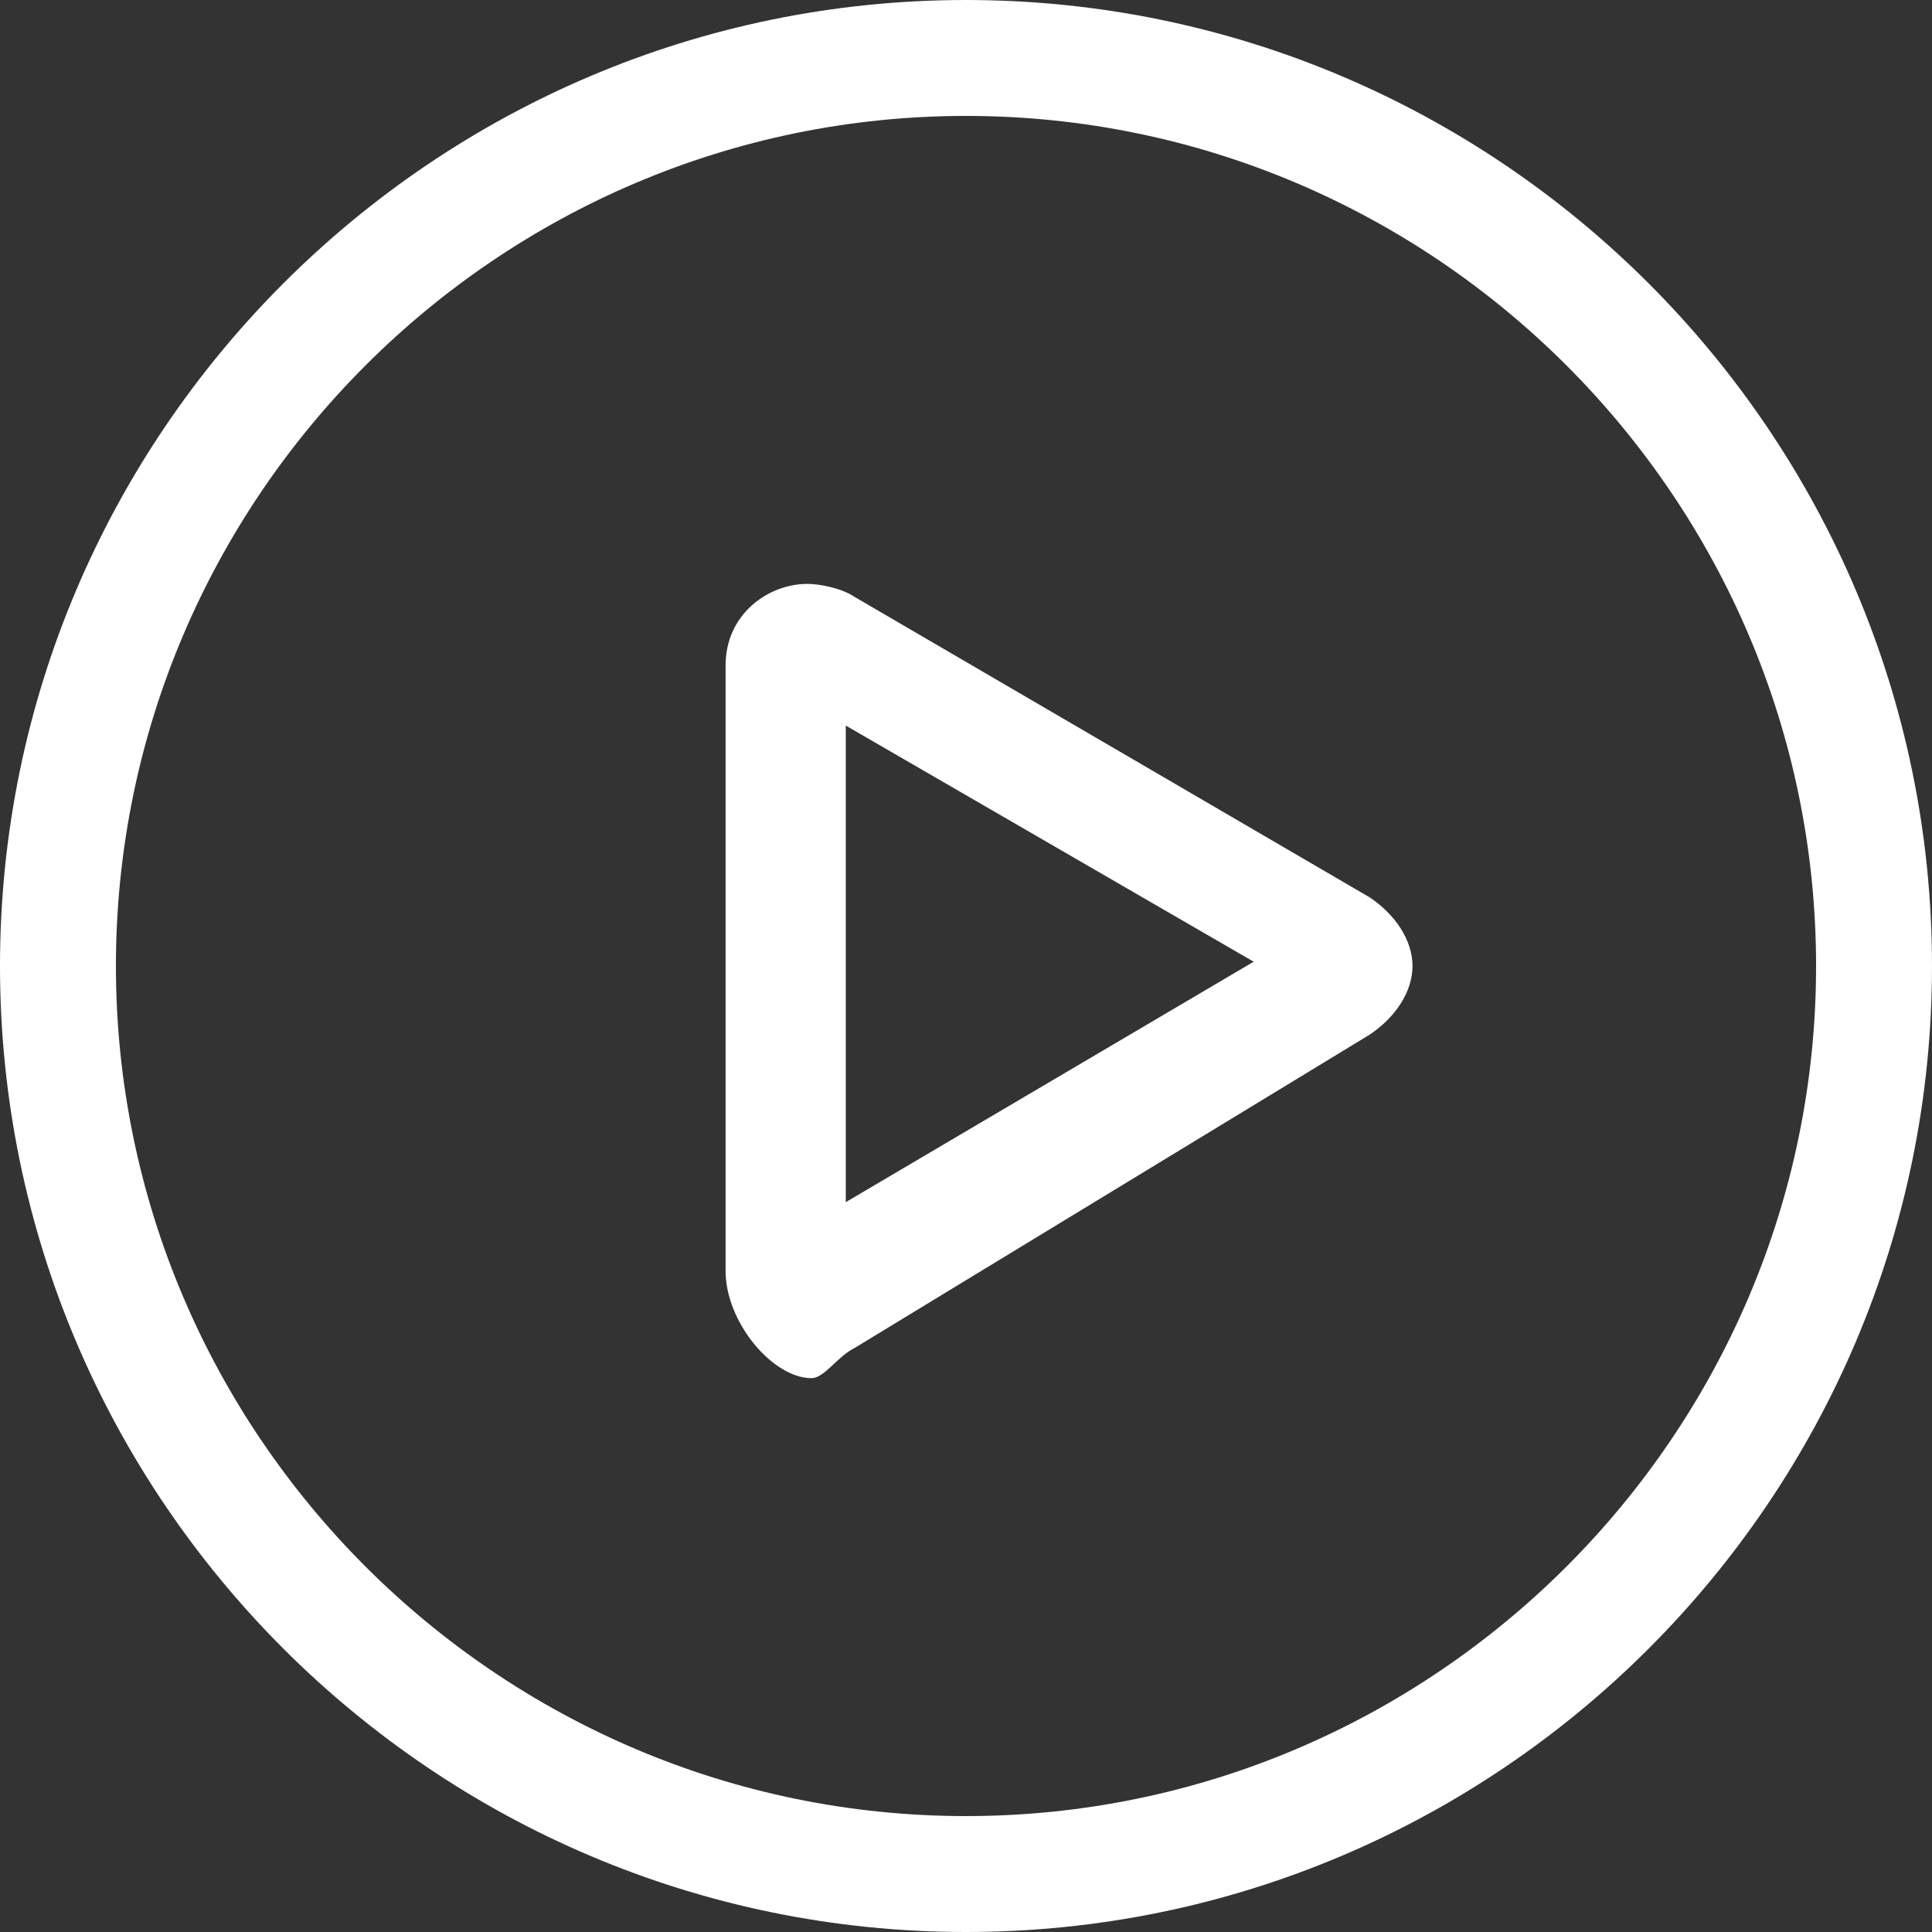 <?xml version="1.0" encoding="utf-8"?>
<!-- Generator: Adobe Illustrator 18.0.0, SVG Export Plug-In . SVG Version: 6.00 Build 0)  -->
<!DOCTYPE svg PUBLIC "-//W3C//DTD SVG 1.1//EN" "http://www.w3.org/Graphics/SVG/1.1/DTD/svg11.dtd">
<svg version="1.1" id="Layer_1" xmlns="http://www.w3.org/2000/svg" xmlns:xlink="http://www.w3.org/1999/xlink" x="0px" y="0px"
	 viewBox="0 0 45 45" enable-background="new 0 0 45 45" xml:space="preserve">
<rect x="0" y="0" width="45" height="45" fill="#333333" stroke="none"/>
<g>
	<g>
		<path fill="#FFFFFF" d="M22.5,45C10.1,45,0,34.9,0,22.5S10.1,0,22.5,0S45,10.1,45,22.5S34.9,45,22.5,45z M22.5,2.7
			c-10.9,0-19.8,8.9-19.8,19.8c0,10.9,8.9,19.8,19.8,19.8c10.9,0,19.8-8.9,19.8-19.8C42.3,11.6,33.4,2.7,22.5,2.7z"/>
	</g>
	<g>
		<path fill="#FFFFFF" d="M18.9,32.1C18.9,32.1,18.9,32.1,18.9,32.1c-0.9,0-2-1.3-2-2.5V15.5c0-1.2,1-1.9,1.9-1.9
			c0.3,0,0.8,0.1,1.1,0.3l12,7c0.6,0.4,1,1,1,1.6c0,0.6-0.4,1.2-1,1.6l-12,7.3C19.5,31.6,19.2,32.1,18.9,32.1z M19.7,16.9v11.1
			l9.5-5.6L19.7,16.9z"/>
	</g>
</g>
</svg>
